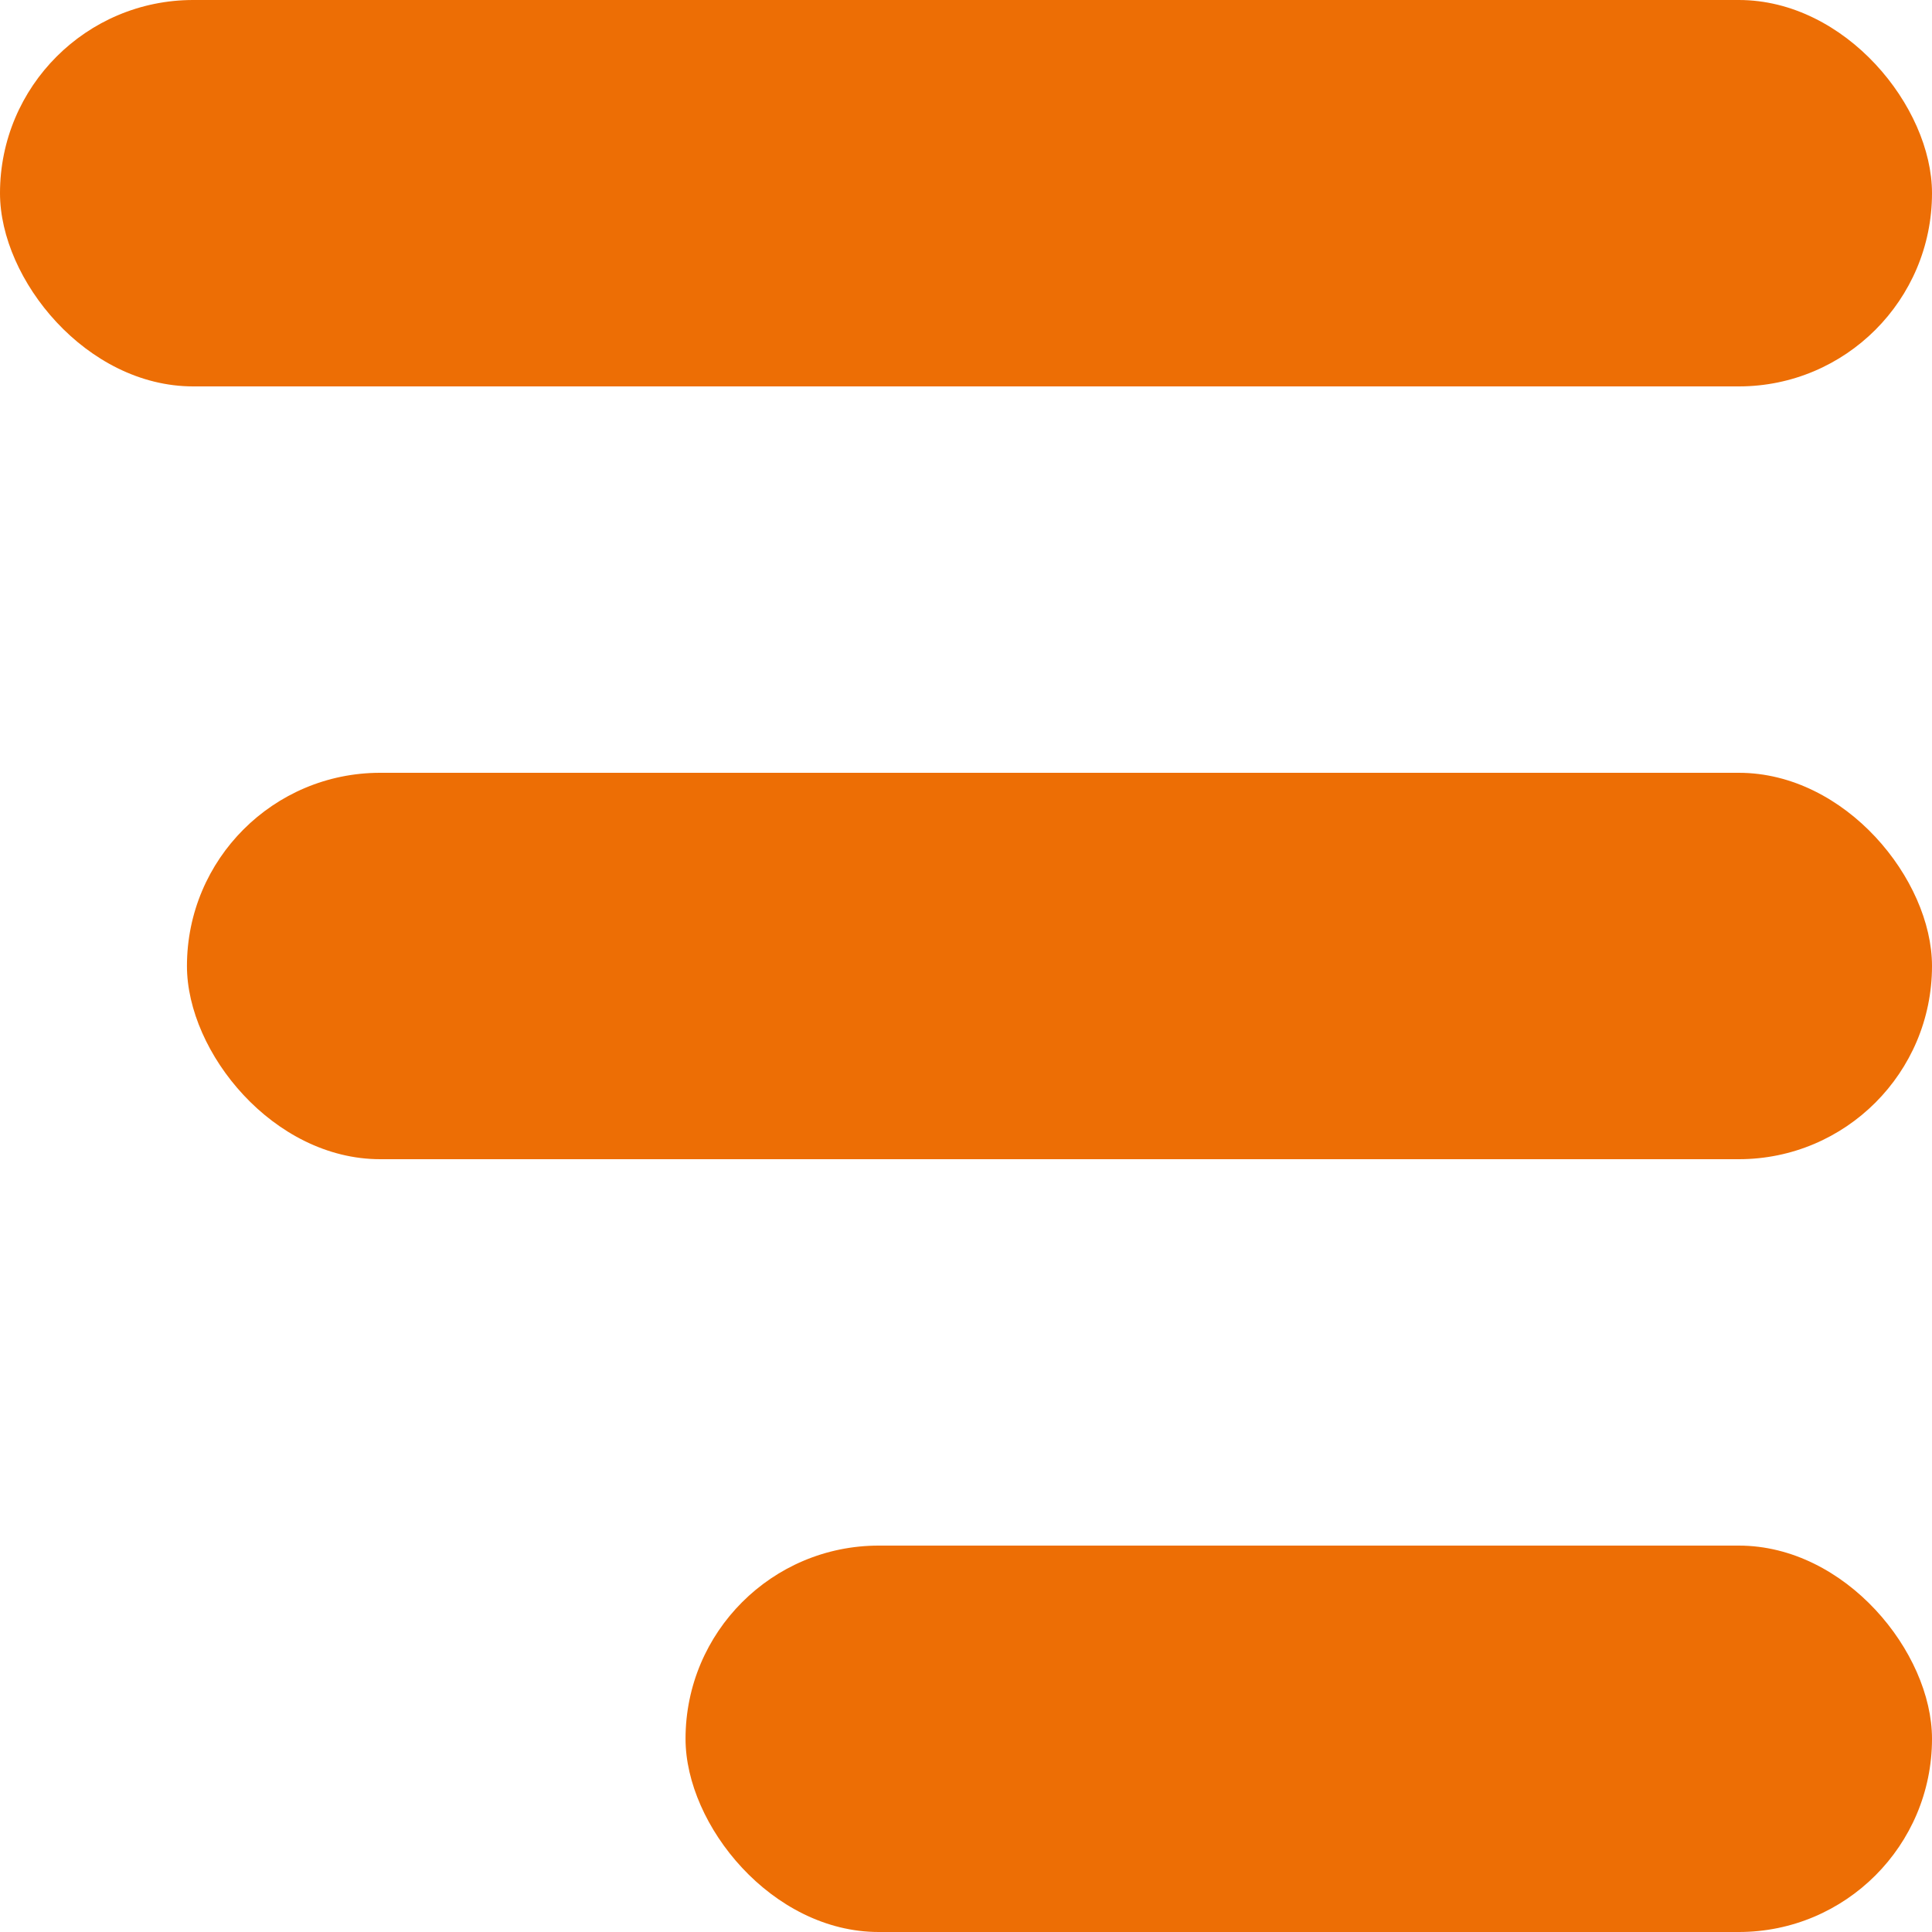 <svg width="30" height="30" viewBox="0 0 30 30" fill="none" xmlns="http://www.w3.org/2000/svg">
<rect x="10.645" y="24" width="19.355" height="6" rx="3" fill="#ED6E05"/>
<rect x="2.903" y="12" width="27.097" height="6" rx="3" fill="#ED6E05"/>
<rect width="30" height="6" rx="3" fill="#ED6E05"/>
</svg>
